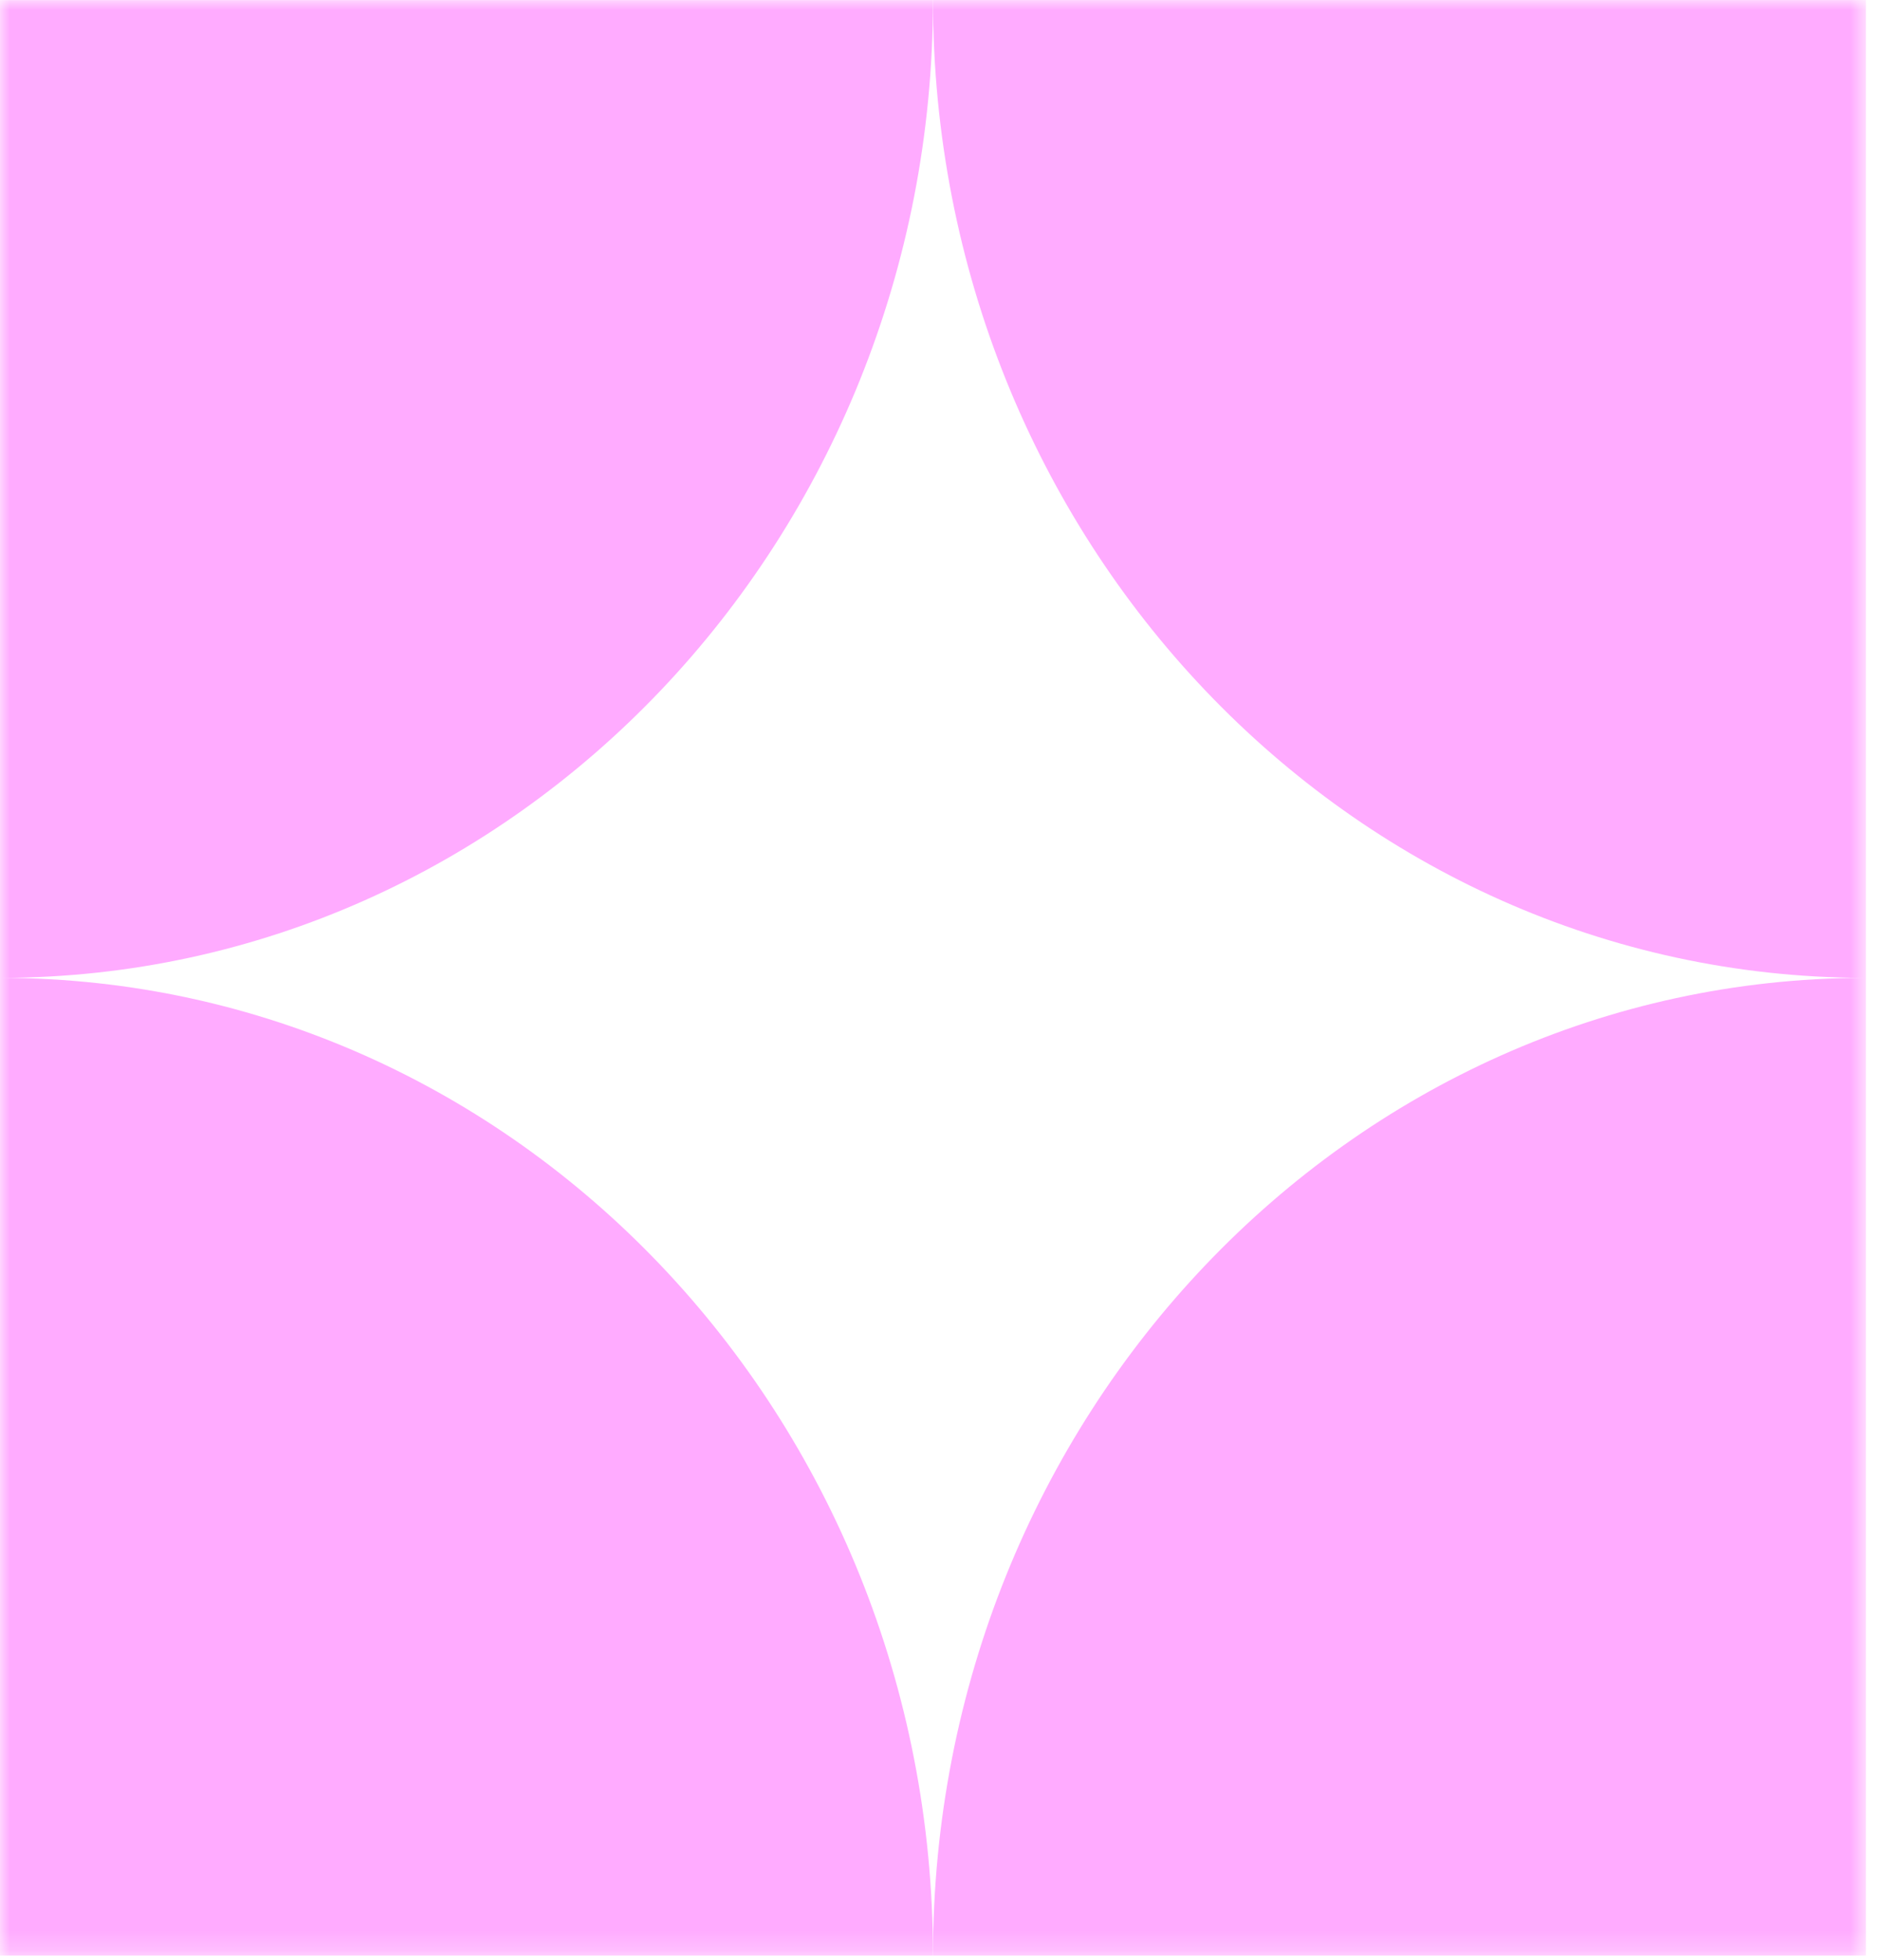 <?xml version="1.0" encoding="utf-8"?>
<svg xmlns="http://www.w3.org/2000/svg" fill="none" height="100%" overflow="visible" preserveAspectRatio="none" style="display: block;" viewBox="0 0 94 98" width="100%">
<g id="Nurturing Icon">
<mask height="98" id="mask0_0_29" maskUnits="userSpaceOnUse" style="mask-type:luminance" width="94" x="0" y="0">
<g id="clip0">
<path d="M93.297 0H8.82149e-06V97.764H93.297V0Z" fill="white" id="Vector"/>
</g>
</mask>
<g mask="url(#mask0_0_29)">
<g id="Group">
<path d="M0.115 48.886C25.822 48.822 46.649 26.962 46.649 0.004H0V48.886V97.768H46.649C46.649 70.809 25.828 48.957 0.115 48.886Z" fill="#FFABFF" id="Vector_2"/>
<path d="M93.297 0.003H46.649C46.649 26.962 67.469 48.815 93.183 48.886C67.476 48.949 46.649 70.809 46.649 97.768H93.297V48.886V0.003Z" fill="#FFABFF" id="Vector_3"/>
</g>
</g>
</g>
</svg>